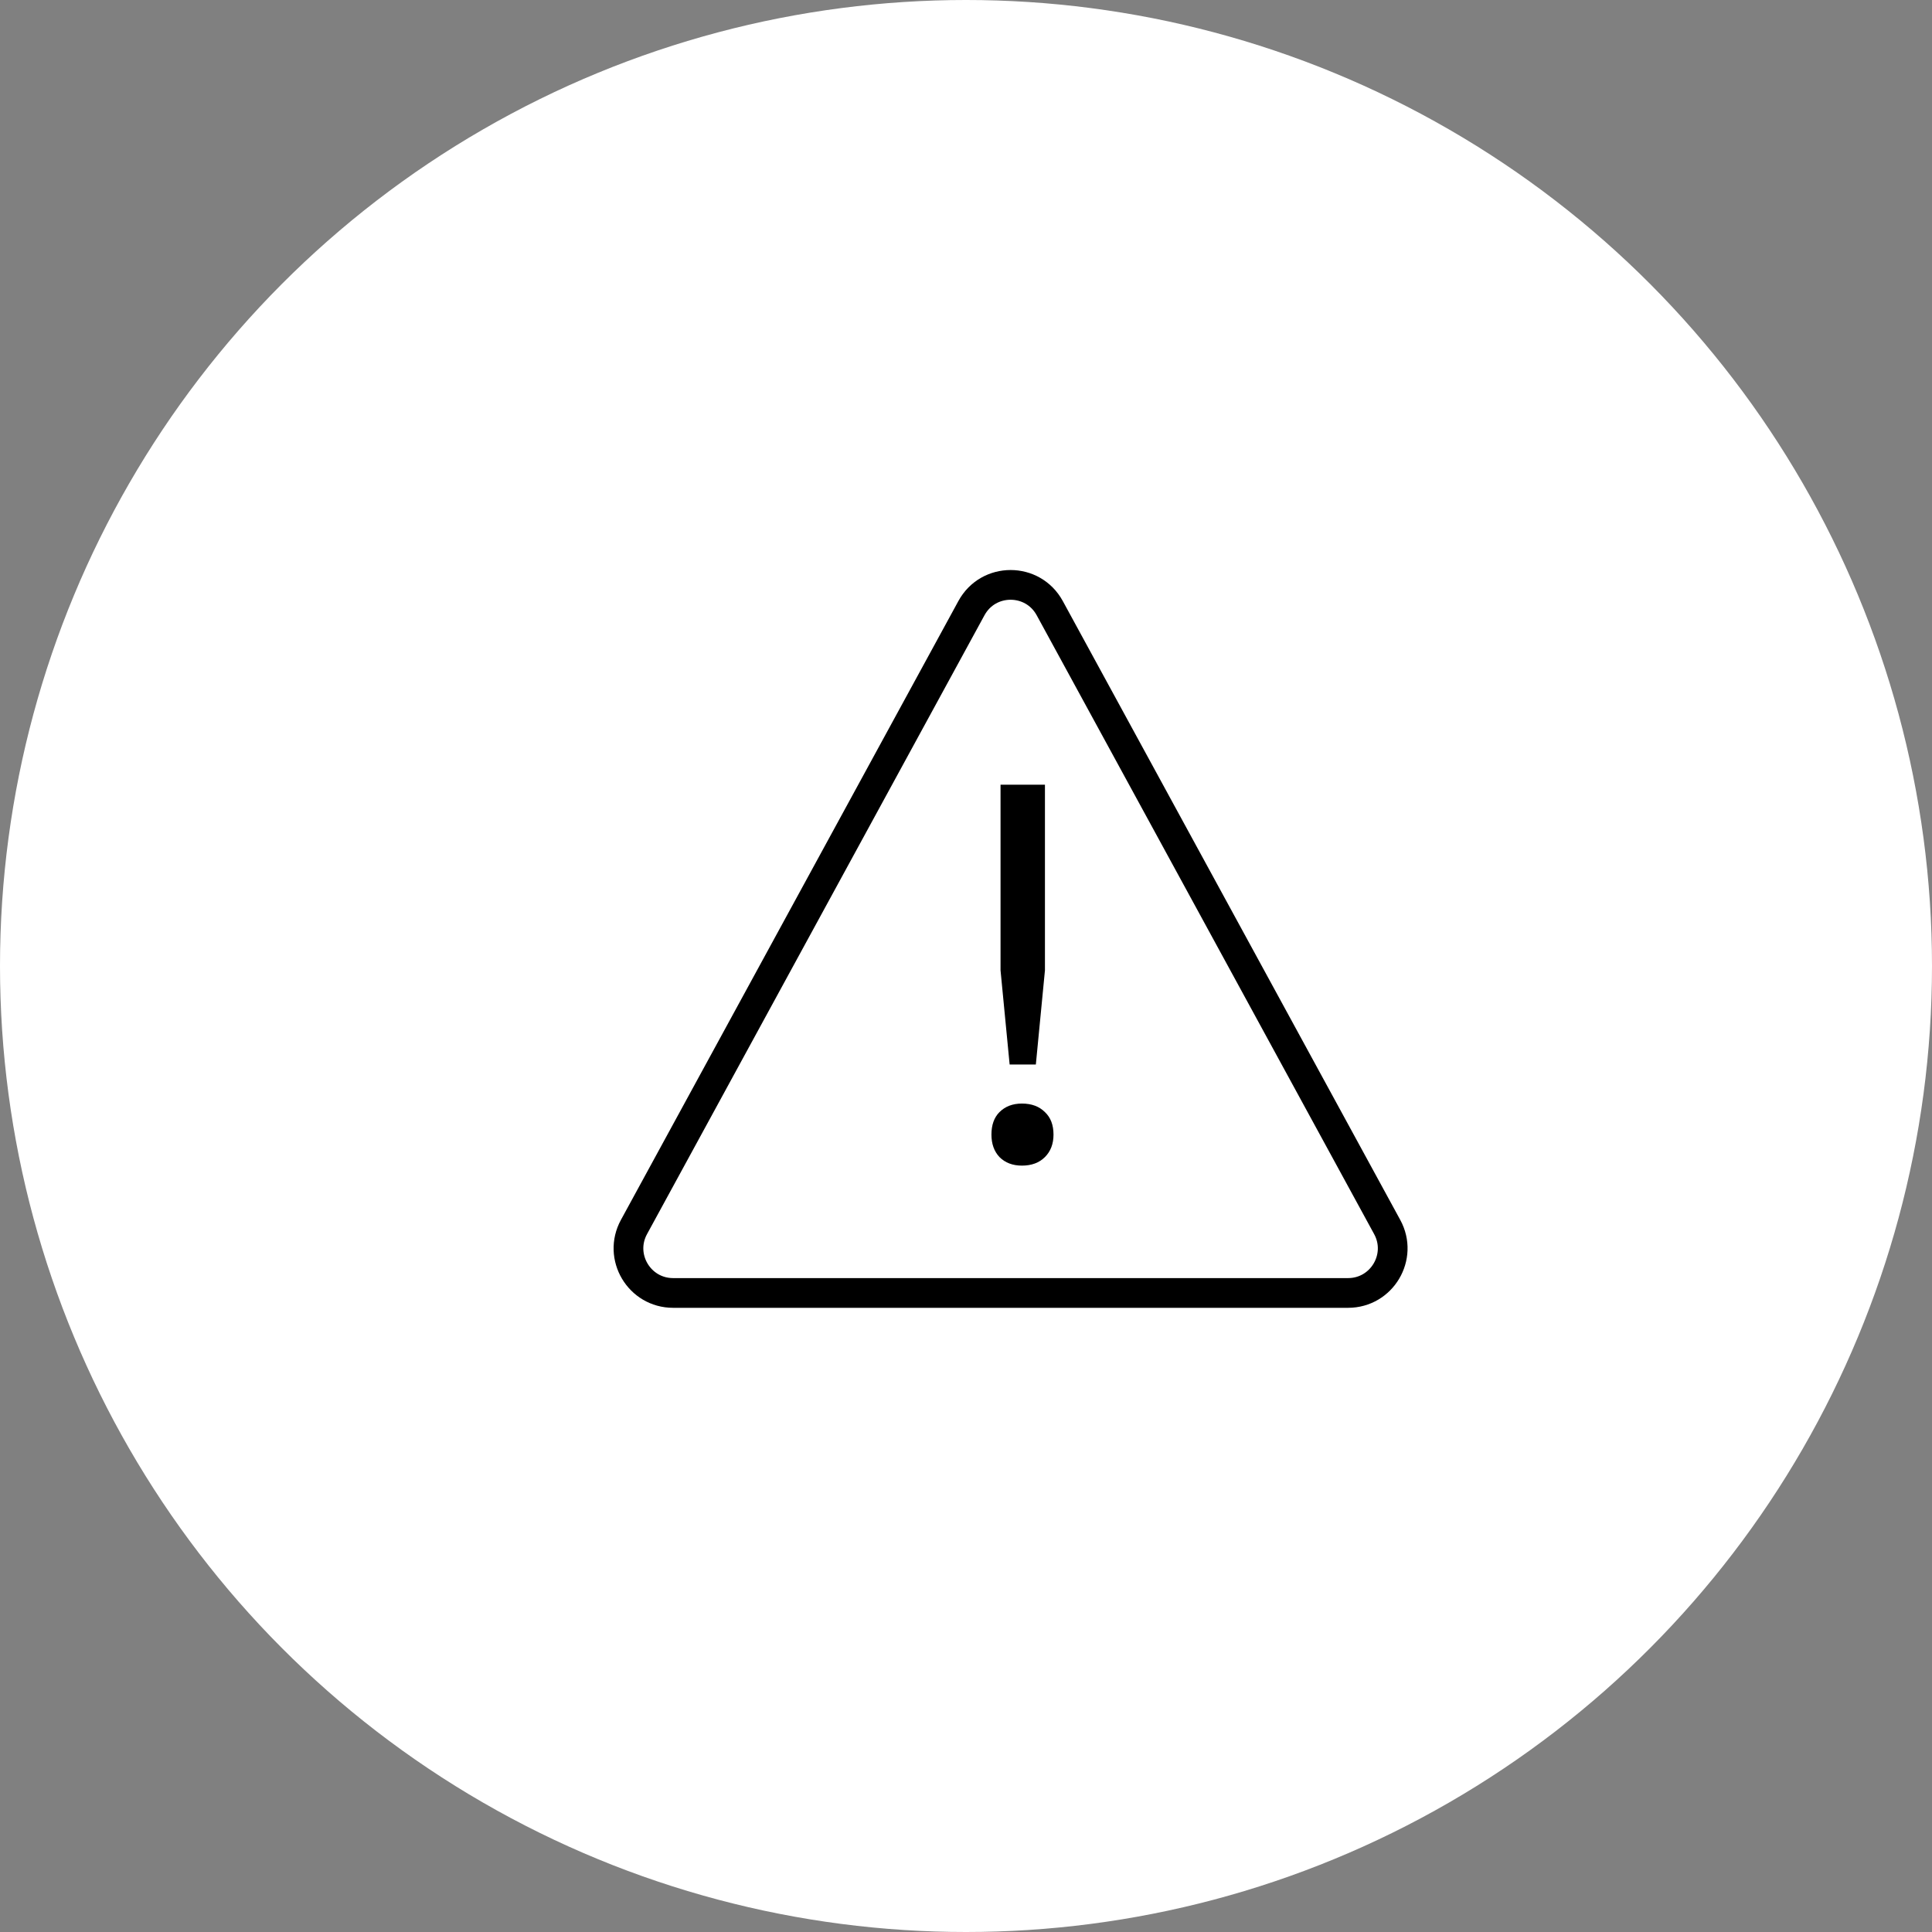 <?xml version="1.0" encoding="UTF-8"?> <svg xmlns="http://www.w3.org/2000/svg" width="65" height="65" viewBox="0 0 65 65" fill="none"><rect x="0" y="0" width="65" height="65" fill="#808080" stroke="none"/> <circle cx="32.5" cy="32.5" r="32.5" fill="white"></circle> <path d="M33.662 26.4H35.156V32.646L34.85 35.814H33.968L33.662 32.646V26.4ZM33.356 38.172C33.356 37.848 33.446 37.596 33.626 37.416C33.818 37.224 34.07 37.128 34.382 37.128C34.706 37.128 34.964 37.224 35.156 37.416C35.348 37.596 35.444 37.848 35.444 38.172C35.444 38.484 35.348 38.736 35.156 38.928C34.964 39.12 34.706 39.216 34.382 39.216C34.07 39.216 33.818 39.12 33.626 38.928C33.446 38.736 33.356 38.484 33.356 38.172Z" fill="black"></path> <path d="M32.683 20.46C33.252 19.417 34.748 19.417 35.317 20.46L46.671 41.282C47.216 42.282 46.492 43.5 45.354 43.5H22.646C21.508 43.5 20.784 42.282 21.329 41.282L32.683 20.46Z" stroke="black"></path> </svg> 